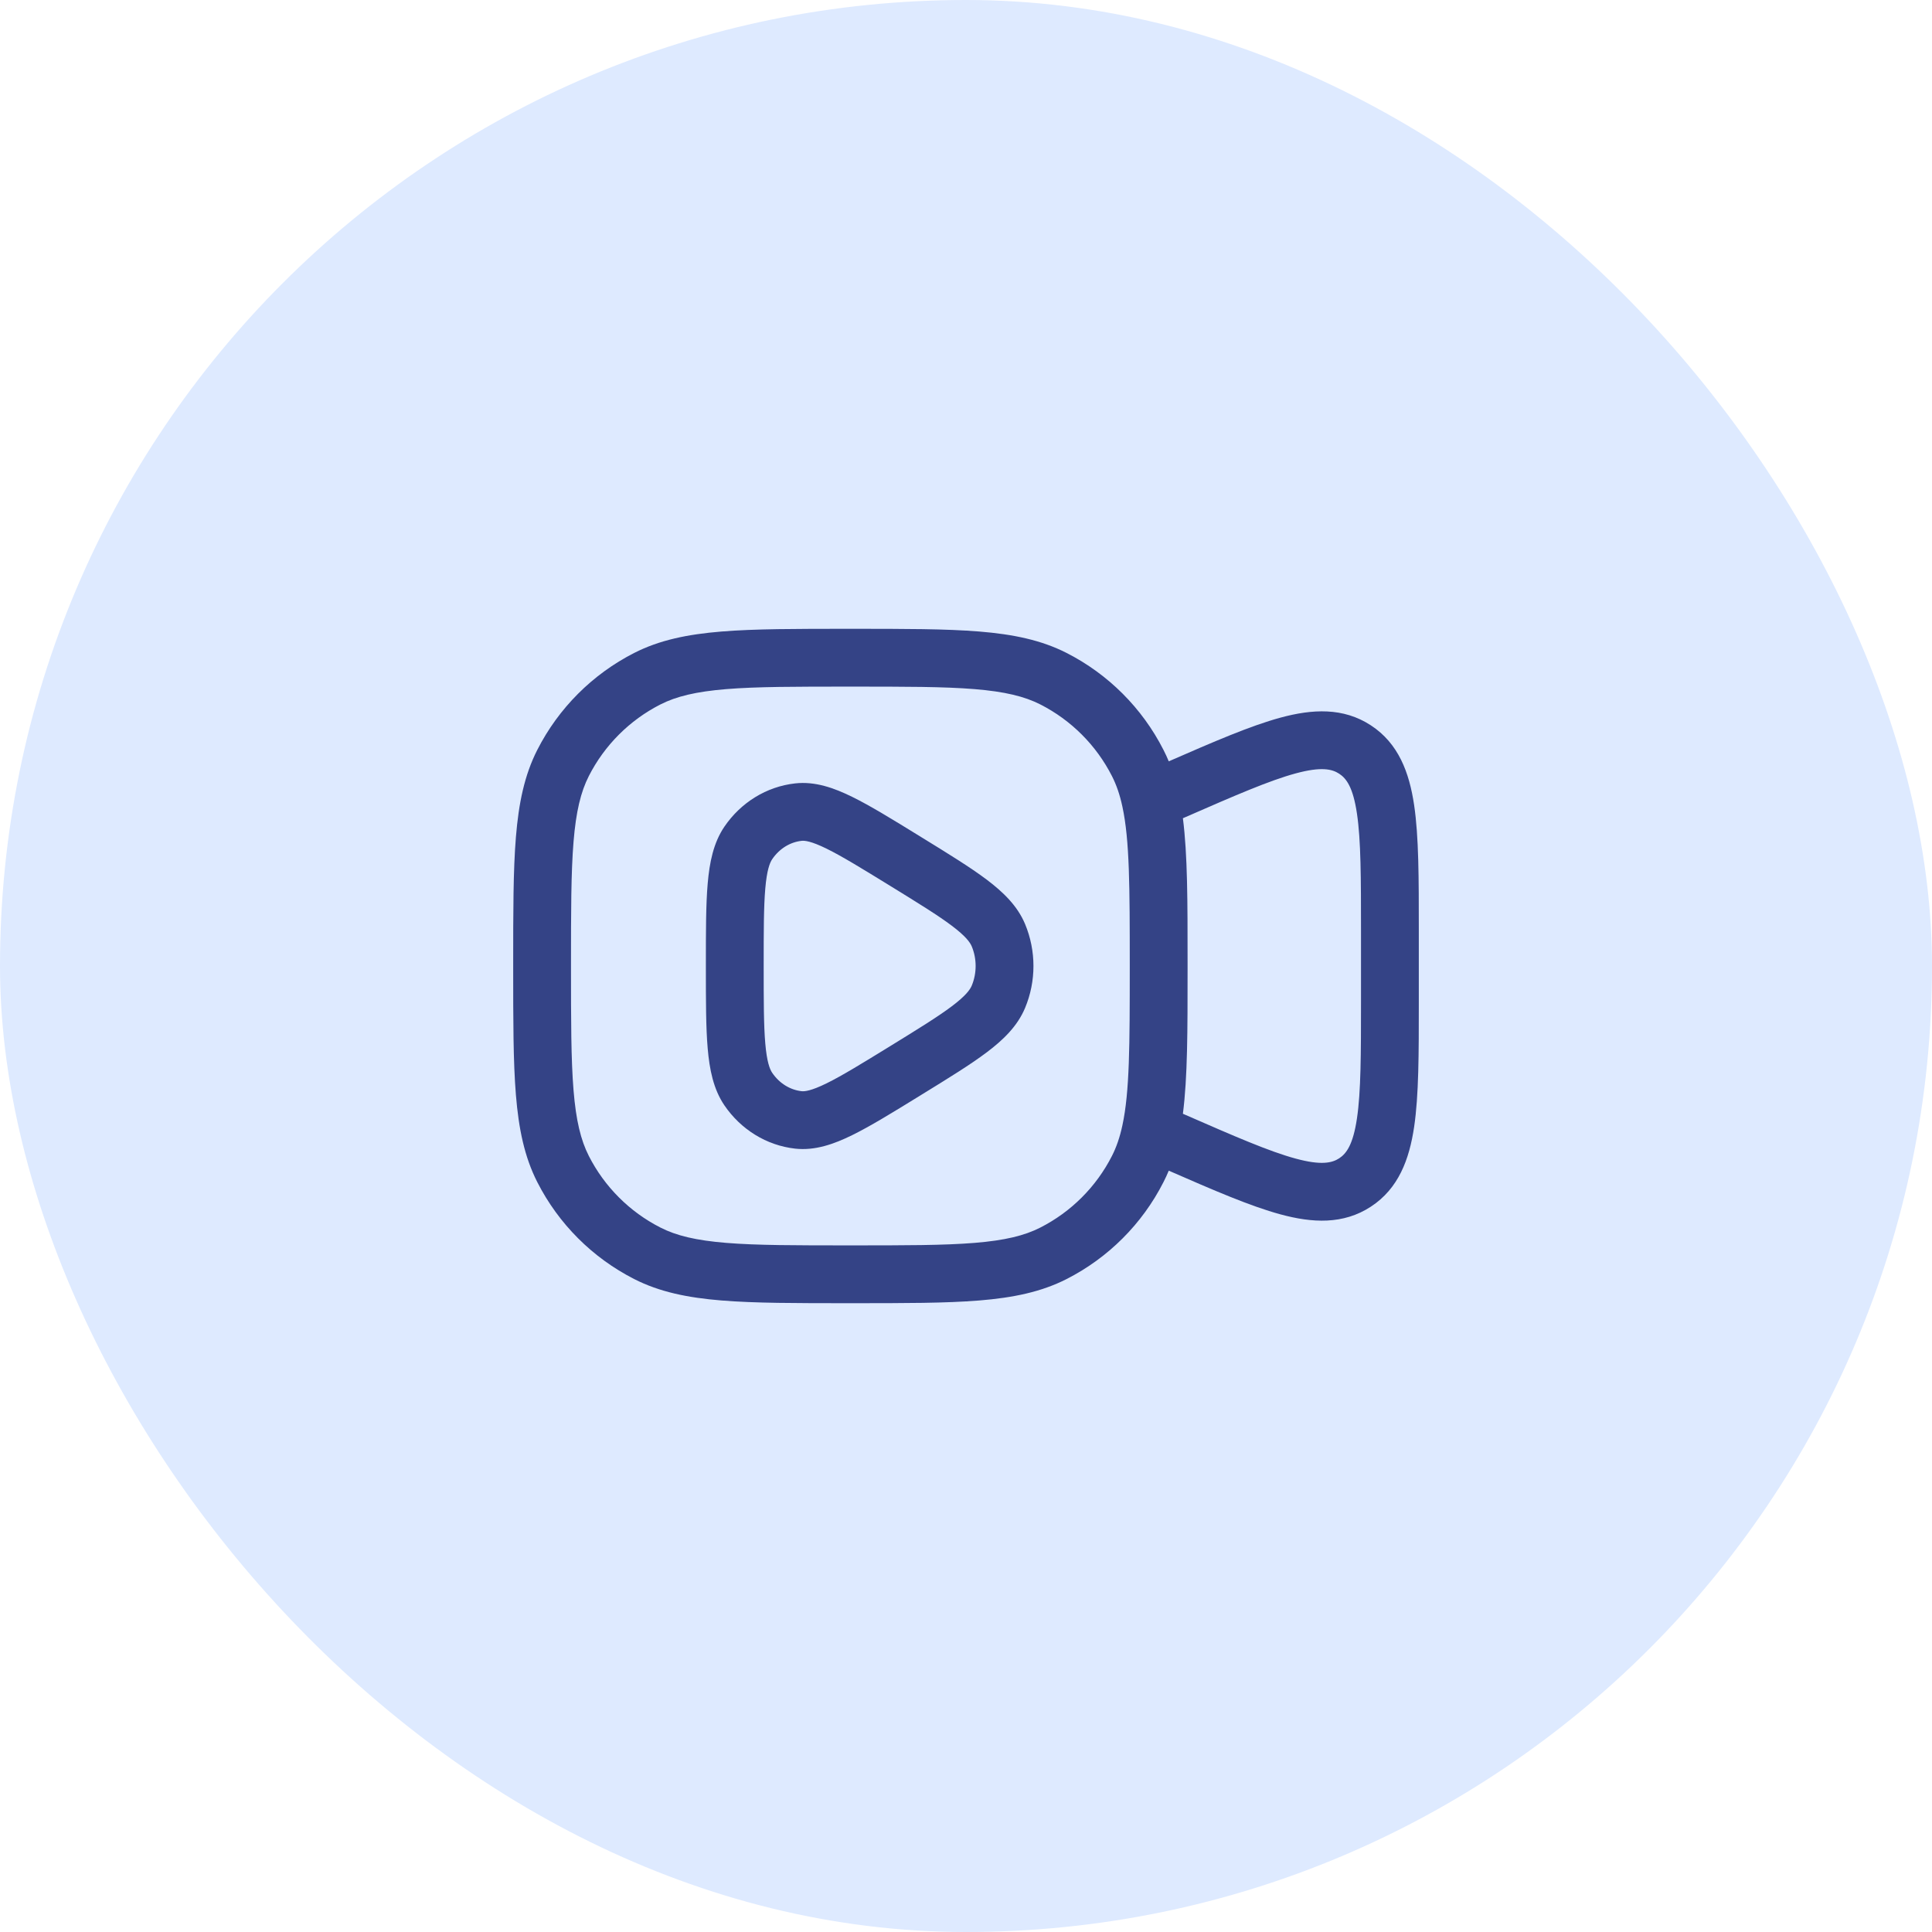 <svg width="64" height="64" viewBox="0 0 64 64" fill="none" xmlns="http://www.w3.org/2000/svg">
<rect width="64" height="64" rx="32" fill="#DEEAFF"/>
<path fill-rule="evenodd" clip-rule="evenodd" d="M30.444 27.685C29.554 27.137 28.827 26.69 28.228 26.396C27.626 26.1 26.999 25.877 26.34 25.951C25.386 26.057 24.54 26.588 23.998 27.382C23.631 27.921 23.503 28.575 23.443 29.271C23.383 29.964 23.383 30.853 23.383 31.954V32.046C23.383 33.147 23.383 34.036 23.443 34.729C23.503 35.425 23.631 36.079 23.998 36.618C24.54 37.412 25.386 37.943 26.34 38.05C26.999 38.123 27.626 37.9 28.228 37.604C28.827 37.31 29.554 36.863 30.444 36.315L30.528 36.263C31.419 35.715 32.145 35.268 32.683 34.863C33.229 34.452 33.703 33.997 33.957 33.389C34.327 32.504 34.327 31.497 33.957 30.611C33.703 30.003 33.229 29.549 32.683 29.137C32.145 28.732 31.419 28.285 30.528 27.737L30.444 27.685ZM26.553 27.854C26.653 27.842 26.869 27.861 27.383 28.114C27.891 28.364 28.54 28.762 29.483 29.342C30.425 29.922 31.073 30.322 31.531 30.667C31.988 31.011 32.133 31.214 32.19 31.349C32.362 31.762 32.362 32.238 32.19 32.651C32.133 32.786 31.988 32.989 31.531 33.333C31.073 33.678 30.425 34.078 29.483 34.658C28.54 35.238 27.891 35.636 27.383 35.886C26.869 36.139 26.653 36.158 26.553 36.147C26.181 36.105 25.823 35.895 25.581 35.539C25.499 35.419 25.403 35.174 25.351 34.565C25.299 33.964 25.298 33.158 25.298 32C25.298 30.843 25.299 30.037 25.351 29.435C25.403 28.826 25.499 28.581 25.581 28.461C25.823 28.105 26.181 27.895 26.553 27.854Z" fill="#344386"/>
<path fill-rule="evenodd" clip-rule="evenodd" d="M32.441 20.92C31.337 20.83 29.964 20.83 28.213 20.83H28.127C26.376 20.83 25.003 20.83 23.9 20.92C22.776 21.012 21.848 21.202 21.008 21.63C19.627 22.334 18.504 23.457 17.8 24.838C17.372 25.678 17.182 26.606 17.09 27.73C17 28.833 17 30.206 17 31.957V32.043C17 33.794 17 35.167 17.09 36.27C17.182 37.394 17.372 38.322 17.8 39.162C18.504 40.544 19.627 41.666 21.008 42.37C21.848 42.798 22.776 42.988 23.9 43.08C25.003 43.17 26.376 43.17 28.127 43.17H28.213C29.964 43.17 31.337 43.17 32.441 43.08C33.564 42.988 34.492 42.798 35.333 42.37C36.714 41.666 37.837 40.544 38.54 39.162C38.604 39.037 38.663 38.91 38.717 38.78C40.206 39.431 41.426 39.959 42.416 40.227C43.469 40.513 44.495 40.572 45.412 39.972C46.329 39.372 46.685 38.408 46.845 37.329C47 36.284 47 34.905 47 33.213V30.787C47 29.095 47 27.716 46.845 26.671C46.685 25.592 46.329 24.628 45.412 24.028C44.495 23.428 43.469 23.487 42.416 23.773C41.426 24.041 40.206 24.57 38.717 25.22C38.663 25.09 38.604 24.963 38.54 24.838C37.837 23.457 36.714 22.334 35.333 21.63C34.492 21.202 33.564 21.012 32.441 20.92ZM39.275 36.934L39.185 36.895C39.341 35.677 39.34 34.149 39.34 32.135V31.865C39.34 29.851 39.341 28.323 39.185 27.105L39.275 27.066C40.917 26.348 42.051 25.856 42.917 25.621C43.766 25.39 44.125 25.475 44.363 25.631C44.601 25.786 44.822 26.081 44.951 26.952C45.083 27.84 45.085 29.075 45.085 30.868V33.132C45.085 34.925 45.083 36.16 44.951 37.048C44.822 37.919 44.601 38.214 44.363 38.37C44.125 38.525 43.766 38.61 42.917 38.379C42.051 38.144 40.917 37.652 39.275 36.934ZM21.877 23.336C22.402 23.069 23.051 22.911 24.056 22.828C25.072 22.745 26.367 22.745 28.17 22.745C29.973 22.745 31.268 22.745 32.285 22.828C33.29 22.911 33.938 23.069 34.463 23.336C35.484 23.856 36.314 24.686 36.834 25.707C36.982 25.997 37.096 26.324 37.182 26.726C37.42 27.834 37.425 29.361 37.425 32C37.425 34.639 37.42 36.165 37.182 37.273C37.096 37.675 36.982 38.003 36.834 38.293C36.314 39.314 35.484 40.144 34.463 40.664C33.938 40.932 33.29 41.09 32.285 41.172C31.268 41.255 29.973 41.255 28.17 41.255C26.367 41.255 25.072 41.255 24.056 41.172C23.051 41.09 22.402 40.932 21.877 40.664C20.856 40.144 20.026 39.314 19.506 38.293C19.239 37.768 19.081 37.12 18.999 36.114C18.916 35.098 18.915 33.803 18.915 32C18.915 30.197 18.916 28.902 18.999 27.886C19.081 26.881 19.239 26.232 19.506 25.707C20.026 24.686 20.856 23.856 21.877 23.336Z" fill="#344386"/>
</svg>
